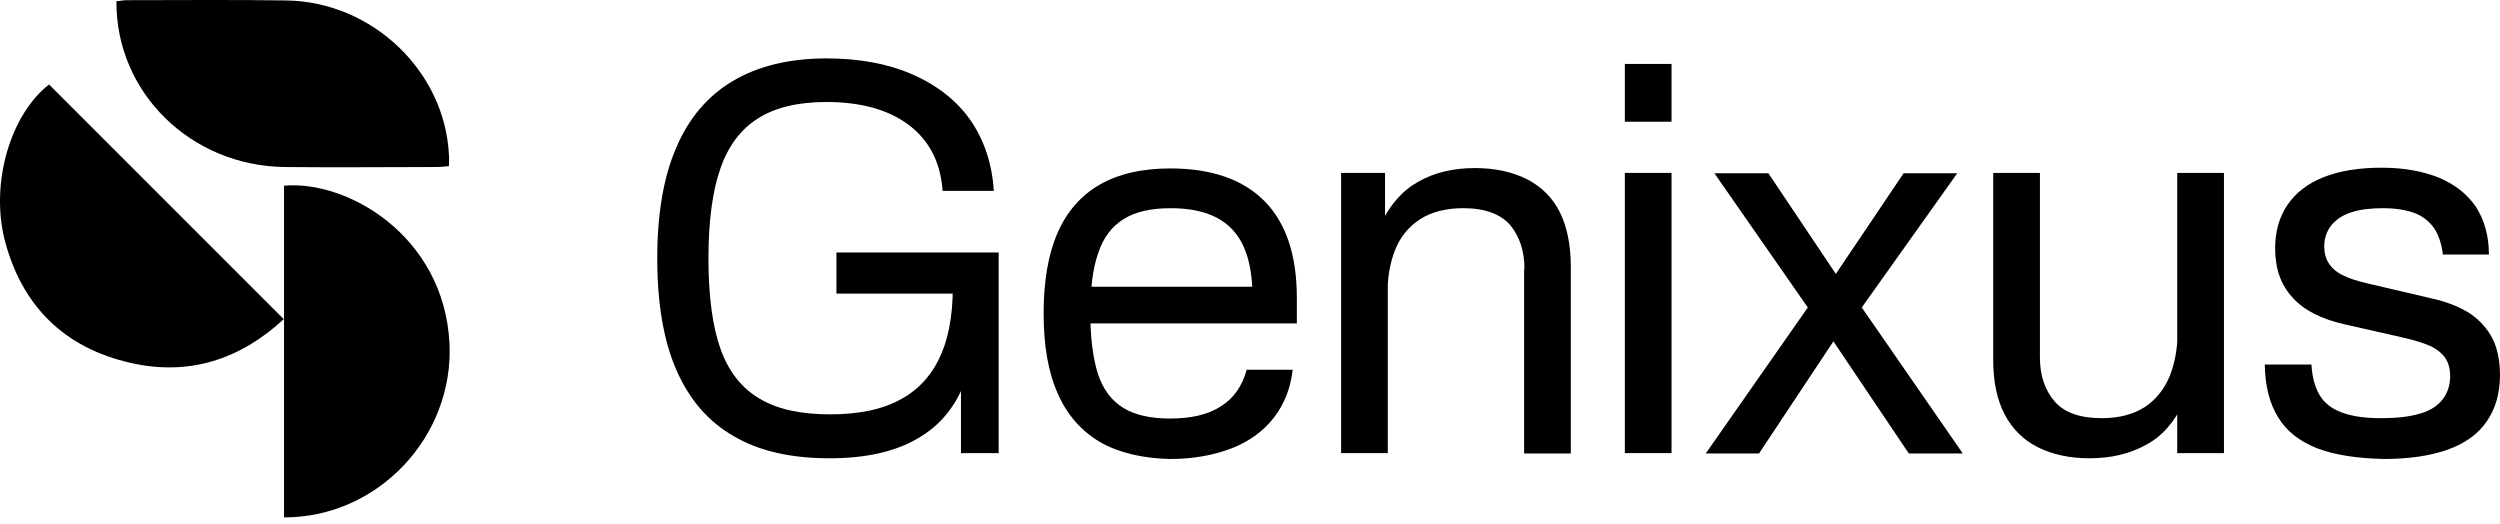 <svg width="124" height="26" viewBox="0 0 124 26" fill="none" xmlns="http://www.w3.org/2000/svg">
<path d="M22.268 8.242C22.016 8.256 21.834 8.284 21.651 8.284C19.14 8.284 16.63 8.313 14.119 8.284C9.463 8.228 5.746 4.596 5.774 0.065C5.942 0.051 6.11 0.009 6.279 0.009C8.93 0.009 11.581 -0.019 14.217 0.023C18.481 0.093 22.072 3.544 22.268 7.695C22.282 7.85 22.268 8.004 22.268 8.242Z" fill="black"/>
<path d="M2.434 4.189C6.291 8.046 10.162 11.917 14.075 15.83C11.887 17.85 9.363 18.649 6.501 18.004C3.177 17.261 1.059 15.157 0.218 11.847C-0.47 9.028 0.526 5.675 2.434 4.189Z" fill="black"/>
<path d="M14.088 25.662C14.088 20.15 14.088 14.68 14.088 9.21C17.244 8.929 22.013 11.706 22.293 17.008C22.532 21.637 18.759 25.676 14.088 25.662Z" fill="black"/>
<path d="M36.392 21.633C35.122 20.913 34.178 19.797 33.543 18.339C32.908 16.881 32.6 15.028 32.6 12.814C32.6 10.618 32.908 8.782 33.543 7.324C34.161 5.865 35.105 4.75 36.357 4.012C37.61 3.274 39.154 2.897 40.99 2.897C42.603 2.897 44.027 3.154 45.245 3.686C46.463 4.218 47.441 4.973 48.127 5.951C48.814 6.946 49.208 8.113 49.294 9.468H46.755C46.652 8.061 46.103 6.981 45.09 6.208C44.095 5.453 42.723 5.059 40.99 5.059C39.583 5.059 38.45 5.333 37.61 5.865C36.752 6.397 36.134 7.221 35.739 8.336C35.345 9.451 35.139 10.944 35.139 12.814C35.139 14.702 35.345 16.211 35.739 17.309C36.134 18.425 36.786 19.248 37.661 19.763C38.536 20.295 39.703 20.552 41.161 20.552C42.603 20.552 43.769 20.312 44.696 19.797C45.605 19.3 46.274 18.545 46.703 17.515C47.132 16.503 47.304 15.216 47.252 13.672L48.282 14.564H41.487V12.523H49.534V22.474H47.664V18.356L47.922 18.768C47.458 20.089 46.669 21.084 45.537 21.736C44.404 22.405 42.946 22.731 41.144 22.731C39.222 22.731 37.644 22.371 36.392 21.633Z" fill="black"/>
<path d="M54.56 21.925C53.634 21.376 52.93 20.587 52.467 19.523C51.987 18.459 51.764 17.121 51.764 15.543C51.764 13.964 51.987 12.626 52.45 11.562C52.913 10.498 53.617 9.692 54.543 9.16C55.47 8.628 56.636 8.354 58.043 8.354C60.102 8.354 61.664 8.903 62.727 9.984C63.791 11.065 64.323 12.66 64.323 14.771V16.04H53.154V14.222H62.11C62.041 12.883 61.681 11.905 61.012 11.27C60.343 10.636 59.365 10.327 58.061 10.327C57.1 10.327 56.328 10.498 55.744 10.859C55.161 11.219 54.732 11.768 54.475 12.54C54.2 13.312 54.08 14.307 54.08 15.543C54.08 16.778 54.217 17.773 54.457 18.545C54.715 19.317 55.127 19.866 55.71 20.227C56.293 20.587 57.065 20.759 58.026 20.759C59.073 20.759 59.914 20.57 60.548 20.158C61.183 19.764 61.612 19.163 61.835 18.339H64.117C64.014 19.249 63.706 20.038 63.191 20.707C62.676 21.376 61.973 21.891 61.097 22.234C60.205 22.577 59.193 22.766 58.026 22.766C56.654 22.732 55.487 22.457 54.56 21.925Z" fill="black"/>
<path d="M66.502 8.576H68.698V11.236H68.835V22.474H66.519V8.576H66.502ZM75.613 13.346C75.613 12.454 75.373 11.733 74.909 11.167C74.429 10.618 73.657 10.326 72.576 10.326C71.718 10.326 70.997 10.515 70.431 10.875C69.865 11.253 69.453 11.75 69.196 12.402C68.938 13.054 68.818 13.775 68.818 14.598L68.475 11.133C68.938 10.155 69.556 9.451 70.362 9.005C71.152 8.559 72.078 8.336 73.159 8.336C74.154 8.336 75.012 8.525 75.733 8.885C76.454 9.262 77.002 9.794 77.363 10.515C77.723 11.236 77.912 12.145 77.912 13.226V22.491H75.596V13.346H75.613Z" fill="black"/>
<path d="M80.592 3.171H82.908V6.037H80.592V3.171ZM80.592 8.576H82.908V22.474H80.592V8.576Z" fill="black"/>
<path d="M89.667 15.251L85.034 8.593H87.711L91.057 13.586L94.42 8.593H97.079L92.344 15.251L97.354 22.491H94.677L90.937 16.932L87.248 22.491H84.606L89.667 15.251Z" fill="black"/>
<path d="M101.18 17.721C101.18 18.613 101.42 19.334 101.9 19.9C102.381 20.466 103.17 20.741 104.251 20.741C105.109 20.741 105.812 20.552 106.378 20.192C106.927 19.832 107.339 19.317 107.614 18.665C107.871 18.013 108.008 17.292 108.008 16.469L108.317 19.935C107.871 20.913 107.253 21.633 106.447 22.062C105.641 22.508 104.714 22.731 103.633 22.731C102.655 22.731 101.797 22.543 101.077 22.182C100.356 21.822 99.807 21.273 99.43 20.552C99.052 19.832 98.863 18.922 98.863 17.841V8.576H101.18V17.721ZM107.991 8.576H110.308V22.474H107.991V8.576Z" fill="black"/>
<path d="M114.923 22.233C114.065 21.89 113.413 21.393 113.001 20.706C112.572 20.02 112.349 19.145 112.332 18.081H114.648C114.683 18.699 114.82 19.214 115.06 19.608C115.3 20.003 115.678 20.294 116.175 20.466C116.673 20.655 117.325 20.741 118.097 20.741C118.869 20.741 119.504 20.672 120.019 20.518C120.516 20.38 120.894 20.14 121.151 19.814C121.391 19.505 121.529 19.111 121.529 18.665C121.529 18.321 121.46 18.03 121.306 17.79C121.151 17.549 120.928 17.36 120.602 17.189C120.276 17.035 119.83 16.897 119.264 16.76L116.313 16.091C115.146 15.834 114.271 15.387 113.705 14.752C113.121 14.118 112.847 13.311 112.847 12.316C112.847 11.475 113.053 10.755 113.464 10.154C113.876 9.554 114.477 9.09 115.266 8.782C116.055 8.473 116.999 8.318 118.131 8.318C119.229 8.318 120.173 8.49 120.98 8.816C121.786 9.159 122.387 9.64 122.815 10.274C123.227 10.926 123.45 11.698 123.45 12.625H121.168C121.1 12.076 120.945 11.63 120.722 11.304C120.482 10.978 120.173 10.72 119.761 10.566C119.35 10.412 118.818 10.326 118.183 10.326C117.565 10.326 117.033 10.395 116.621 10.532C116.193 10.669 115.867 10.892 115.626 11.184C115.403 11.475 115.283 11.819 115.283 12.213C115.283 12.539 115.352 12.814 115.506 13.054C115.643 13.277 115.867 13.483 116.175 13.637C116.467 13.792 116.879 13.929 117.394 14.049L120.619 14.804C121.391 14.976 122.026 15.233 122.524 15.559C123.021 15.902 123.382 16.314 123.639 16.811C123.879 17.309 123.999 17.91 123.999 18.596C123.999 19.505 123.776 20.277 123.347 20.895C122.918 21.53 122.266 21.993 121.409 22.302C120.533 22.611 119.487 22.765 118.234 22.765C116.845 22.731 115.781 22.559 114.923 22.233Z" fill="black"/>
</svg>
